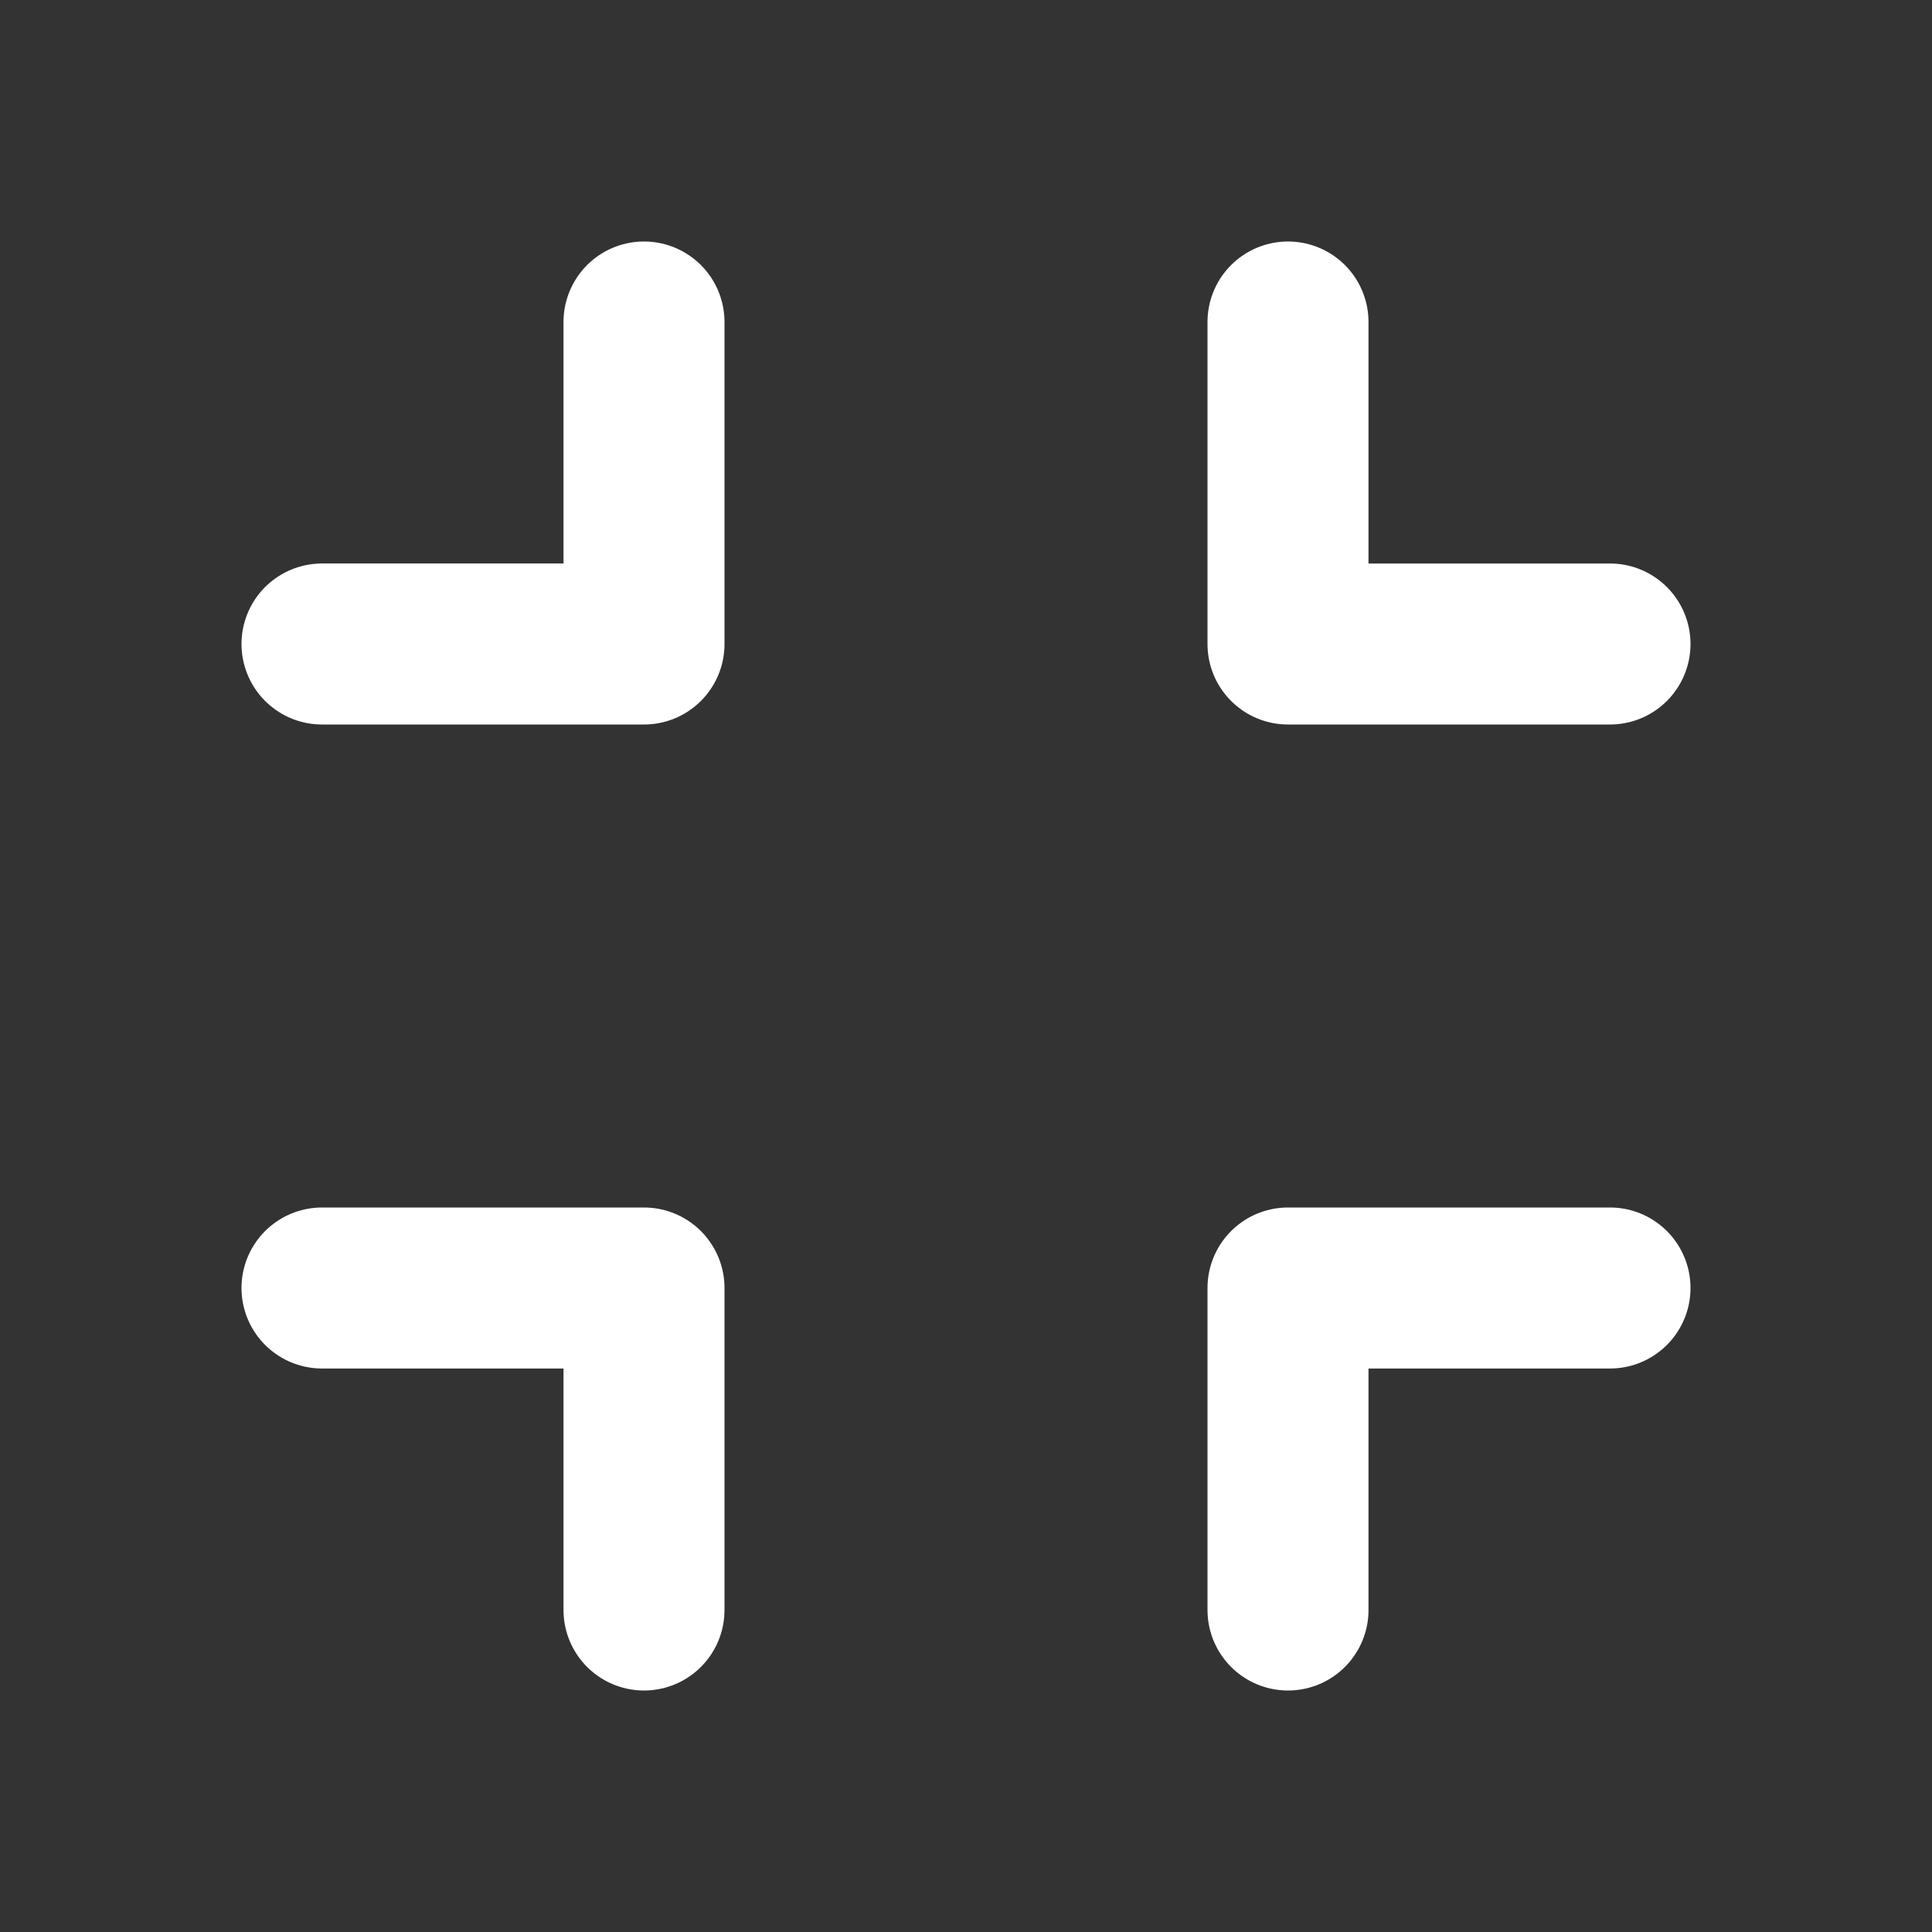 <svg xmlns="http://www.w3.org/2000/svg" width="24" height="24" viewBox="0 0 24 24" fill="none">
  <rect x="0" y="0" width="24" height="24" fill="#333333" stroke="none"/>
  <path d="M4 8h4V4m12 4h-4V4M4 16h4v4m12-4h-4v4" stroke="#FFFFFF" stroke-width="2" stroke-linecap="round" stroke-linejoin="round"/>
</svg>
